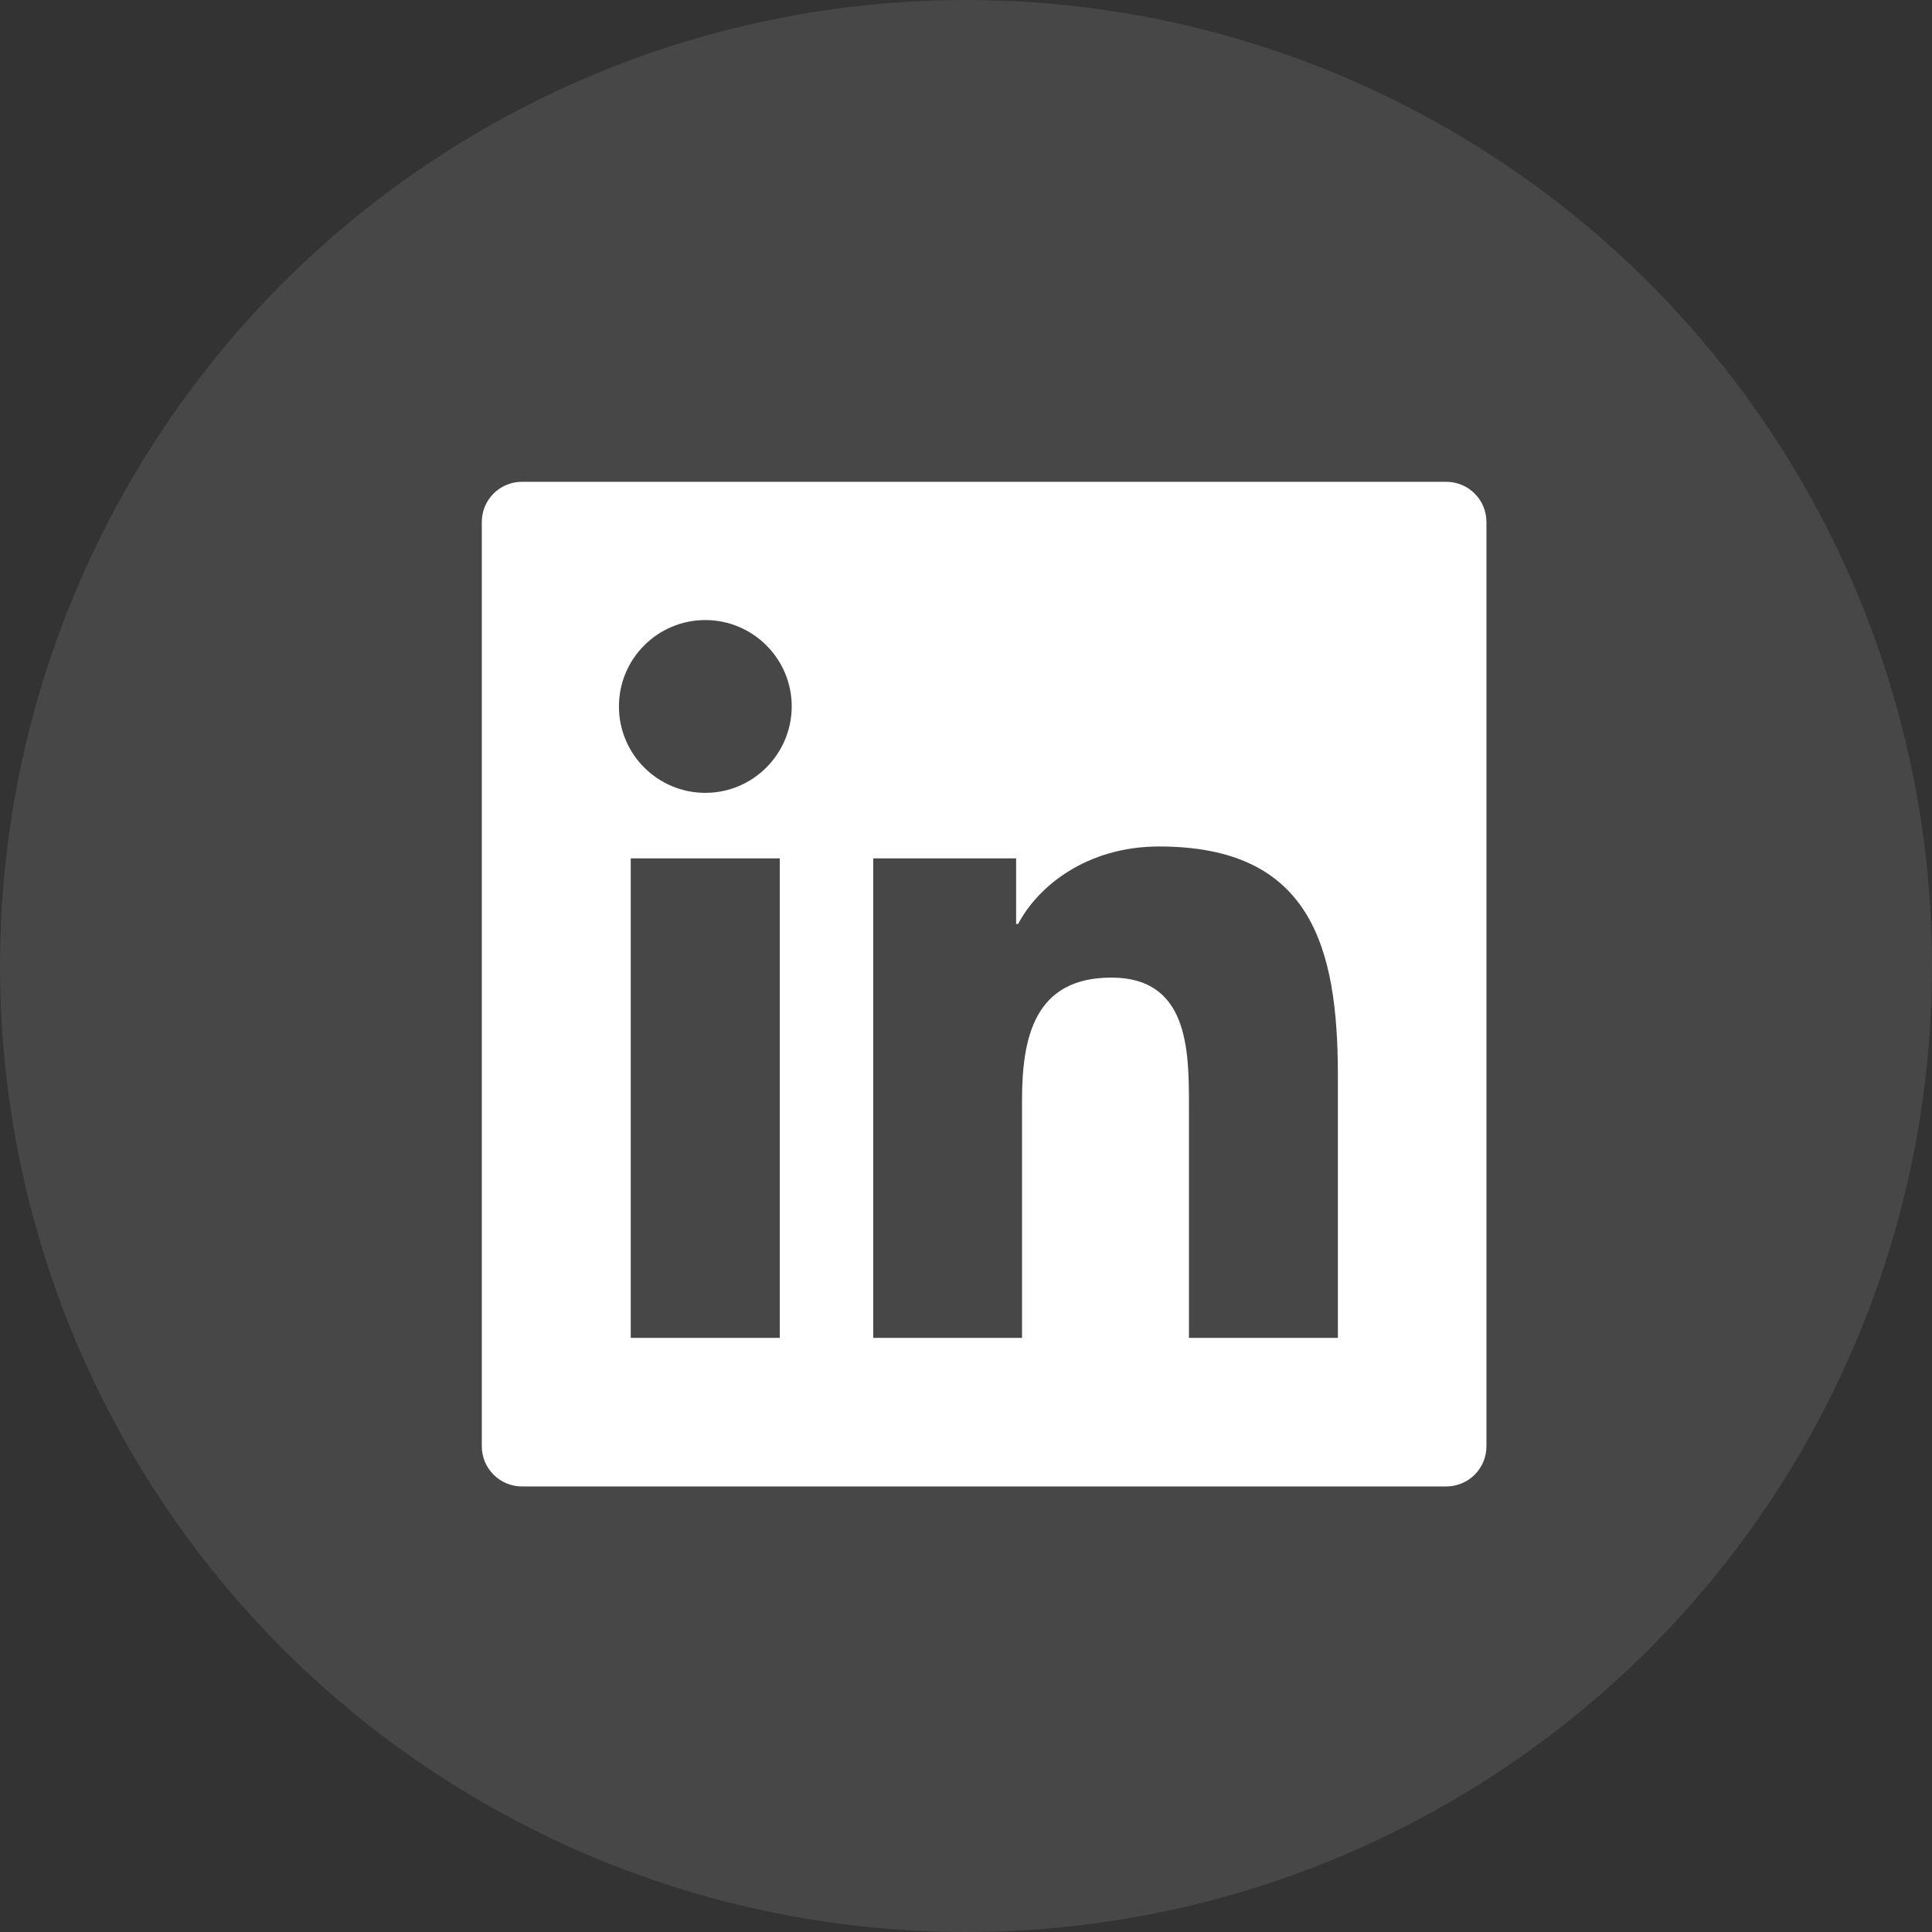 <?xml version="1.0" encoding="UTF-8"?>
<svg
  width="50px"
  height="50px"
  viewBox="0 0 50 50"
  version="1.1"
  xmlns="http://www.w3.org/2000/svg"
  xmlns:xlink="http://www.w3.org/1999/xlink"
>
  <rect x="0" y="0" width="50" height="50" fill="#333333" stroke="none"/>
  <title>icon_in</title>
  <g
    id="control"
    stroke="none"
    stroke-width="1"
    fill="none"
    fill-rule="evenodd"
  >
    <g
      id="pageEnd"
      transform="translate(-100, -254)"
      fill="#FFFFFF"
    >
      <g id="component" transform="translate(100, 60)">
        <g id="icon_in" transform="translate(0, 194)">
          <circle id="oval" fill-opacity="0.1" cx="25" cy="25" r="25"></circle>
          <path
            d="M37.429,12.469 L13.509,12.469 C12.934,12.469 12.469,12.934 12.469,13.509 L12.469,37.429 C12.469,38.004 12.934,38.469 13.509,38.469 L37.429,38.469 C38.004,38.469 38.469,38.004 38.469,37.429 L38.469,13.509 C38.469,12.934 38.004,12.469 37.429,12.469 Z M20.181,34.624 L16.323,34.624 L16.323,22.215 L20.181,22.215 L20.181,34.624 Z M18.254,20.519 C17.019,20.519 16.018,19.518 16.018,18.283 C16.018,17.048 17.019,16.047 18.254,16.047 C19.485,16.047 20.49,17.048 20.49,18.283 C20.486,19.518 19.485,20.519 18.254,20.519 Z M34.624,34.624 L30.77,34.624 L30.77,28.589 C30.77,27.149 30.744,25.3 28.764,25.3 C26.759,25.3 26.45,26.866 26.45,28.485 L26.45,34.624 L22.599,34.624 L22.599,22.215 L26.297,22.215 L26.297,23.912 L26.349,23.912 C26.863,22.937 28.121,21.907 29.999,21.907 C33.906,21.907 34.624,24.477 34.624,27.819 L34.624,34.624 L34.624,34.624 Z"
            id="shape"
            fill-rule="nonzero"
          ></path>
        </g>
      </g>
    </g>
  </g>
</svg>
